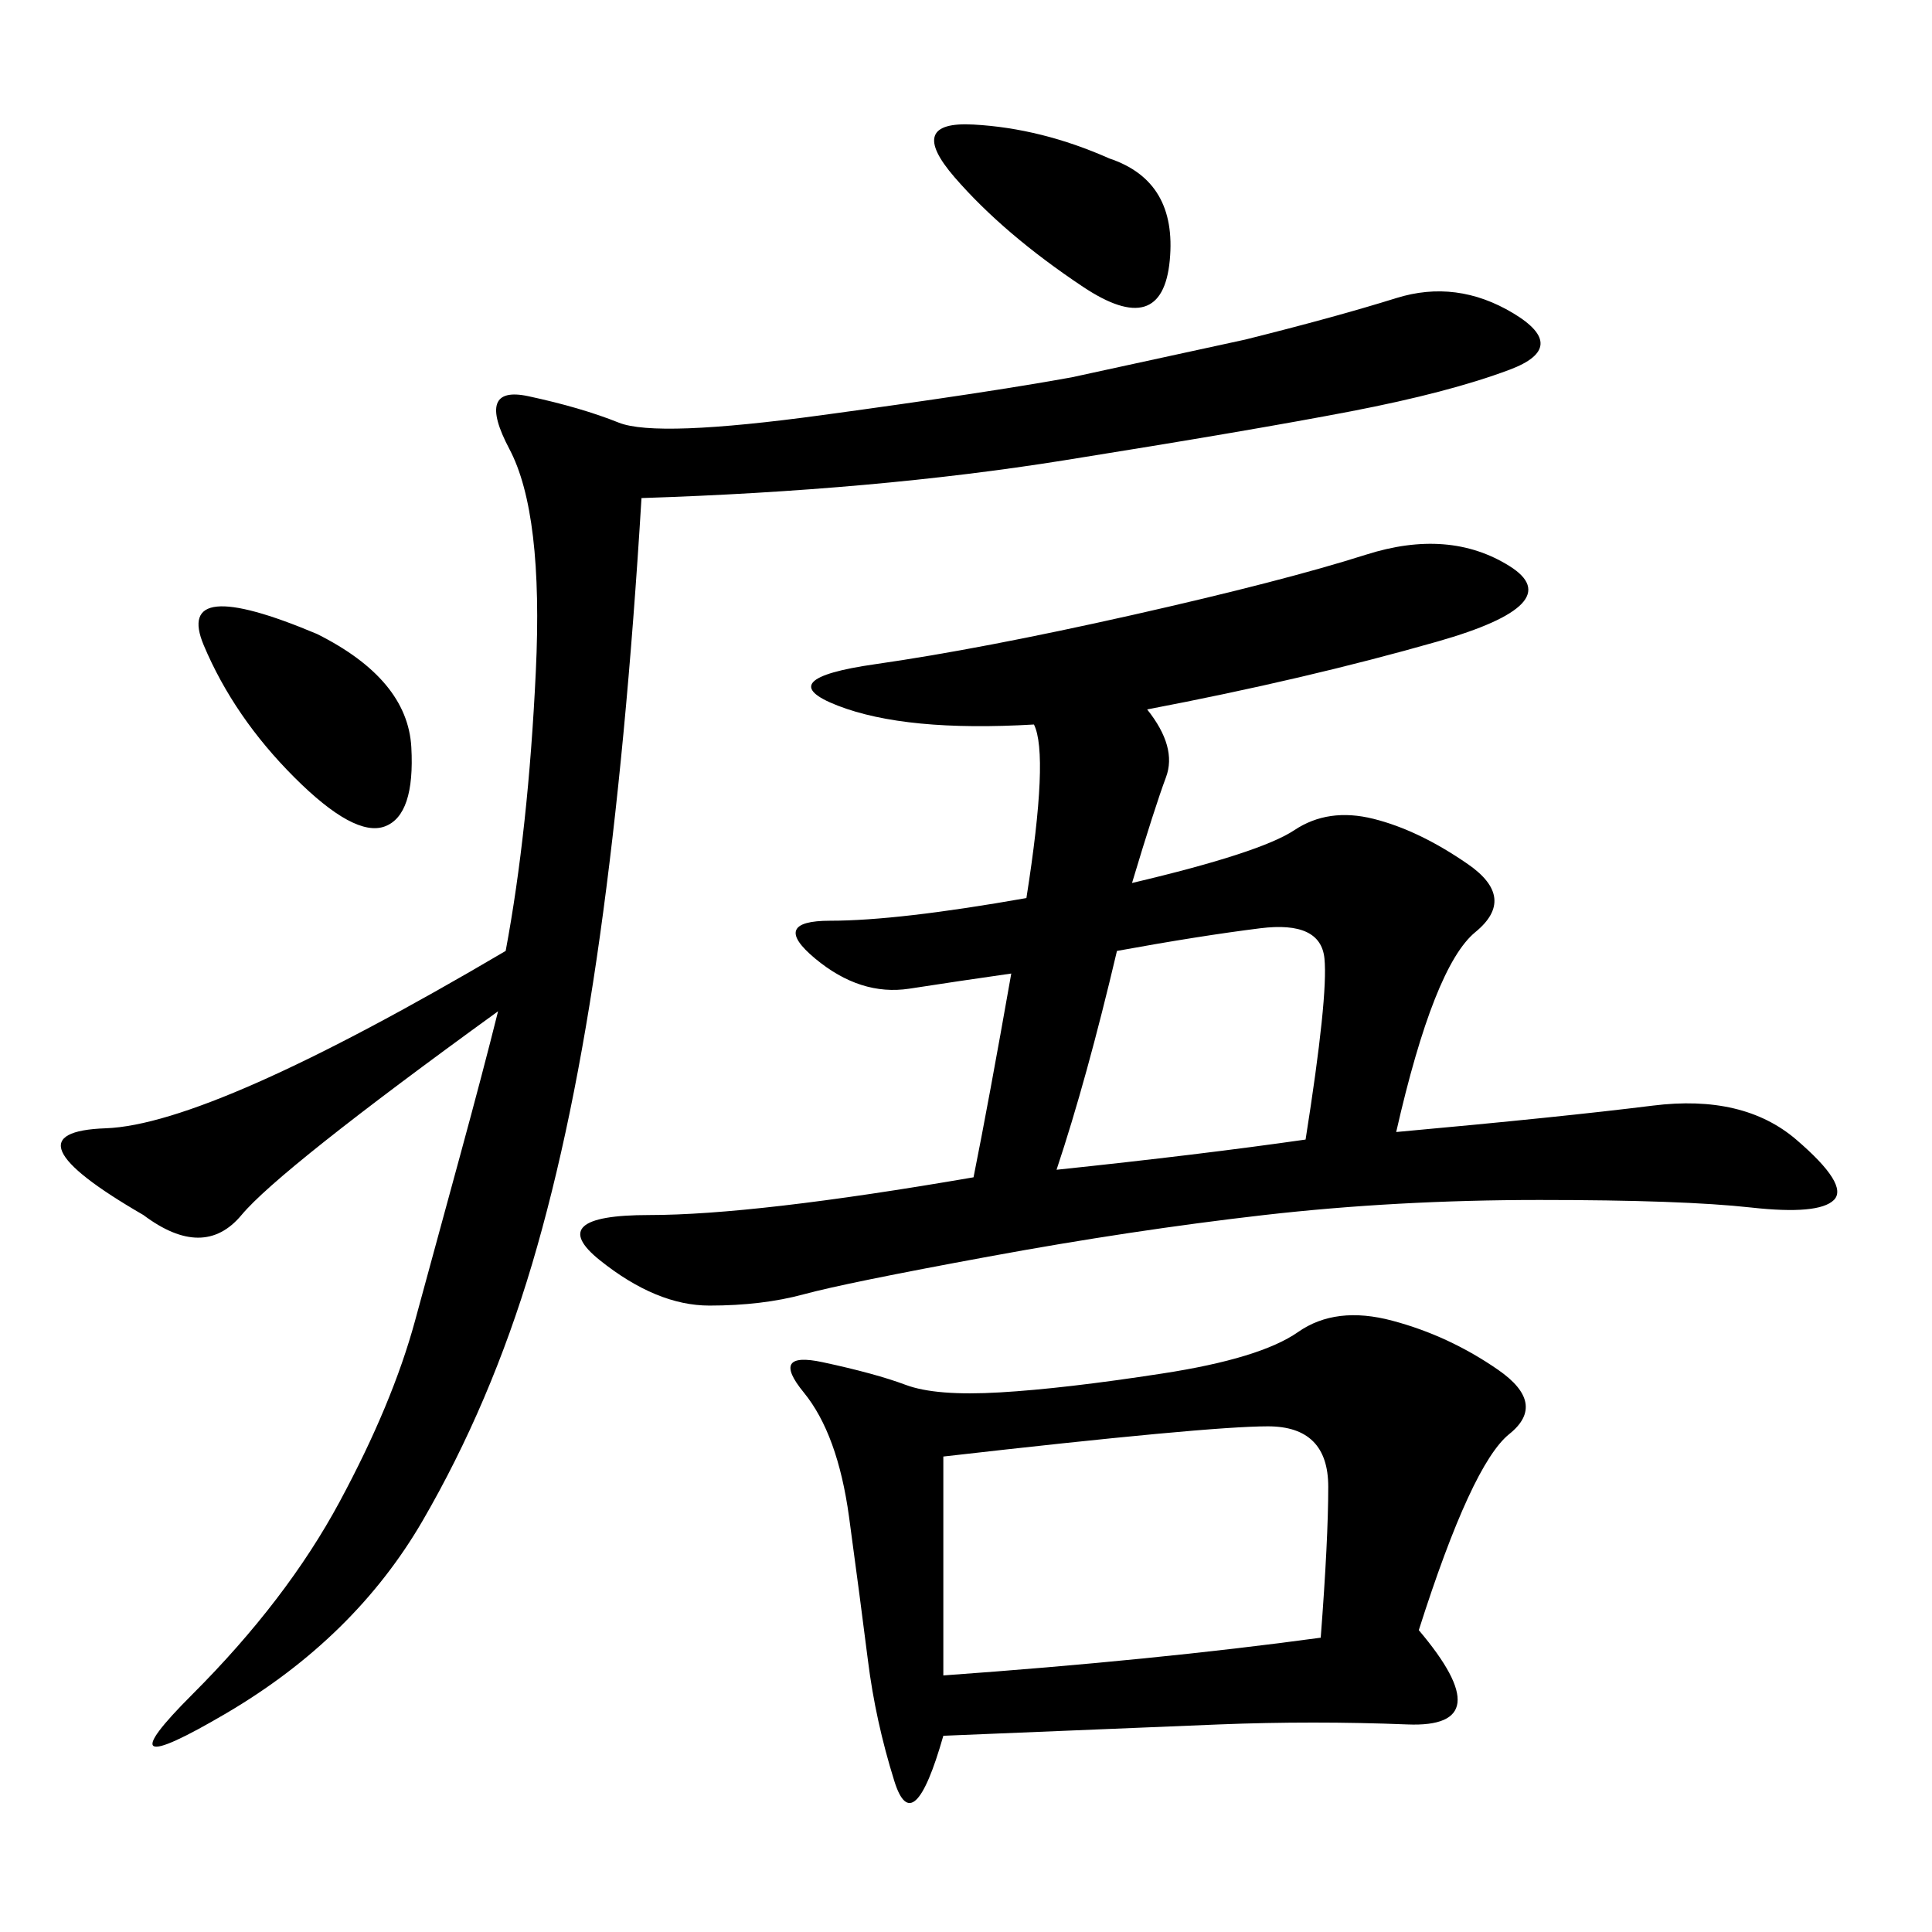 <svg xmlns="http://www.w3.org/2000/svg" xmlns:xlink="http://www.w3.org/1999/xlink" width="300" height="300"><path d="M151.17 182.81Q153.52 171.09 157.03 151.17L157.03 151.17Q148.83 152.34 141.21 153.52Q133.59 154.69 126.56 148.83Q119.53 142.97 128.91 142.97L128.91 142.97Q139.45 142.97 159.38 139.45L159.38 139.45Q162.89 117.19 160.55 112.50L160.55 112.50Q140.63 113.67 130.08 109.57Q119.53 105.47 135.94 103.13Q152.34 100.78 175.78 95.51Q199.22 90.23 212.11 86.13Q225 82.03 234.38 87.89Q243.75 93.75 223.24 99.61Q202.73 105.47 178.13 110.16L178.13 110.16Q182.81 116.02 181.05 120.70Q179.30 125.39 175.78 137.11L175.78 137.11Q195.70 132.42 200.98 128.91Q206.25 125.39 213.28 127.15Q220.31 128.91 227.93 134.18Q235.55 139.45 229.10 144.73Q222.66 150 216.80 175.78L216.80 175.78Q242.58 173.44 256.64 171.68Q270.70 169.92 278.91 176.95Q287.11 183.98 284.77 186.33Q282.42 188.67 271.88 187.50Q261.33 186.33 239.06 186.33L239.06 186.33Q216.80 186.33 196.29 188.67Q175.78 191.02 153.52 195.12Q131.25 199.22 124.80 200.98Q118.36 202.73 110.16 202.73L110.16 202.73Q101.95 202.73 93.16 195.70Q84.38 188.67 100.78 188.67L100.78 188.67Q117.19 188.67 151.17 182.81L151.17 182.81ZM99.61 77.34Q97.27 116.02 93.16 145.31Q89.06 174.61 82.62 196.29Q76.17 217.97 65.63 236.13Q55.08 254.30 35.16 266.02Q15.23 277.73 29.88 263.09Q44.53 248.44 52.73 233.20Q60.94 217.97 64.45 205.08L64.45 205.08L71.48 179.30Q75 166.41 77.34 157.03L77.34 157.03Q43.36 181.64 37.50 188.67Q31.64 195.70 22.27 188.67L22.27 188.67Q0 175.78 16.41 175.20Q32.81 174.61 78.52 147.66L78.52 147.66Q82.03 128.91 83.20 104.30Q84.38 79.69 79.10 69.73Q73.83 59.77 82.03 61.52Q90.23 63.28 96.09 65.63Q101.95 67.97 127.73 64.45Q153.52 60.94 166.41 58.59L166.41 58.59L193.36 52.73Q207.42 49.22 216.80 46.29Q226.17 43.36 234.96 48.63Q243.75 53.91 234.38 57.42Q225 60.94 209.77 63.87Q194.53 66.80 165.23 71.48Q135.94 76.17 99.61 77.34L99.61 77.34ZM220.31 253.13Q233.20 268.36 218.55 267.77Q203.91 267.19 189.26 267.77Q174.61 268.36 146.48 269.53L146.48 269.53Q141.80 285.94 138.87 276.56Q135.94 267.19 134.77 257.81Q133.59 248.44 131.84 235.55Q130.08 222.66 124.80 216.21Q119.53 209.77 127.73 211.52Q135.94 213.28 140.63 215.04Q145.31 216.80 155.27 216.21Q165.23 215.63 180.47 213.28Q195.70 210.94 201.56 206.84Q207.42 202.73 216.21 205.08Q225 207.42 232.62 212.70Q240.23 217.97 234.38 222.66Q228.52 227.34 220.31 253.13L220.31 253.13ZM146.48 260.16Q179.30 257.81 205.08 254.30L205.08 254.30Q206.25 239.06 206.25 230.86L206.25 230.86Q206.25 221.48 196.88 221.48L196.88 221.48Q187.50 221.48 146.48 226.17L146.48 226.17L146.48 260.16ZM202.73 176.95Q206.25 154.69 205.66 148.83Q205.08 142.97 195.70 144.14Q186.33 145.31 173.44 147.66L173.44 147.66Q168.75 167.58 164.06 181.64L164.06 181.64Q186.33 179.30 202.73 176.95L202.73 176.95ZM49.22 98.44Q63.28 105.47 63.87 116.02Q64.45 126.56 59.77 128.32Q55.08 130.08 45.70 120.70Q36.33 111.33 31.64 100.20Q26.95 89.06 49.22 98.44L49.22 98.44ZM172.27 24.61Q182.81 28.13 181.64 40.43Q180.47 52.73 168.16 44.53Q155.86 36.33 148.24 27.54Q140.63 18.75 151.17 19.34Q161.72 19.92 172.27 24.61L172.27 24.61Z"/></svg>
